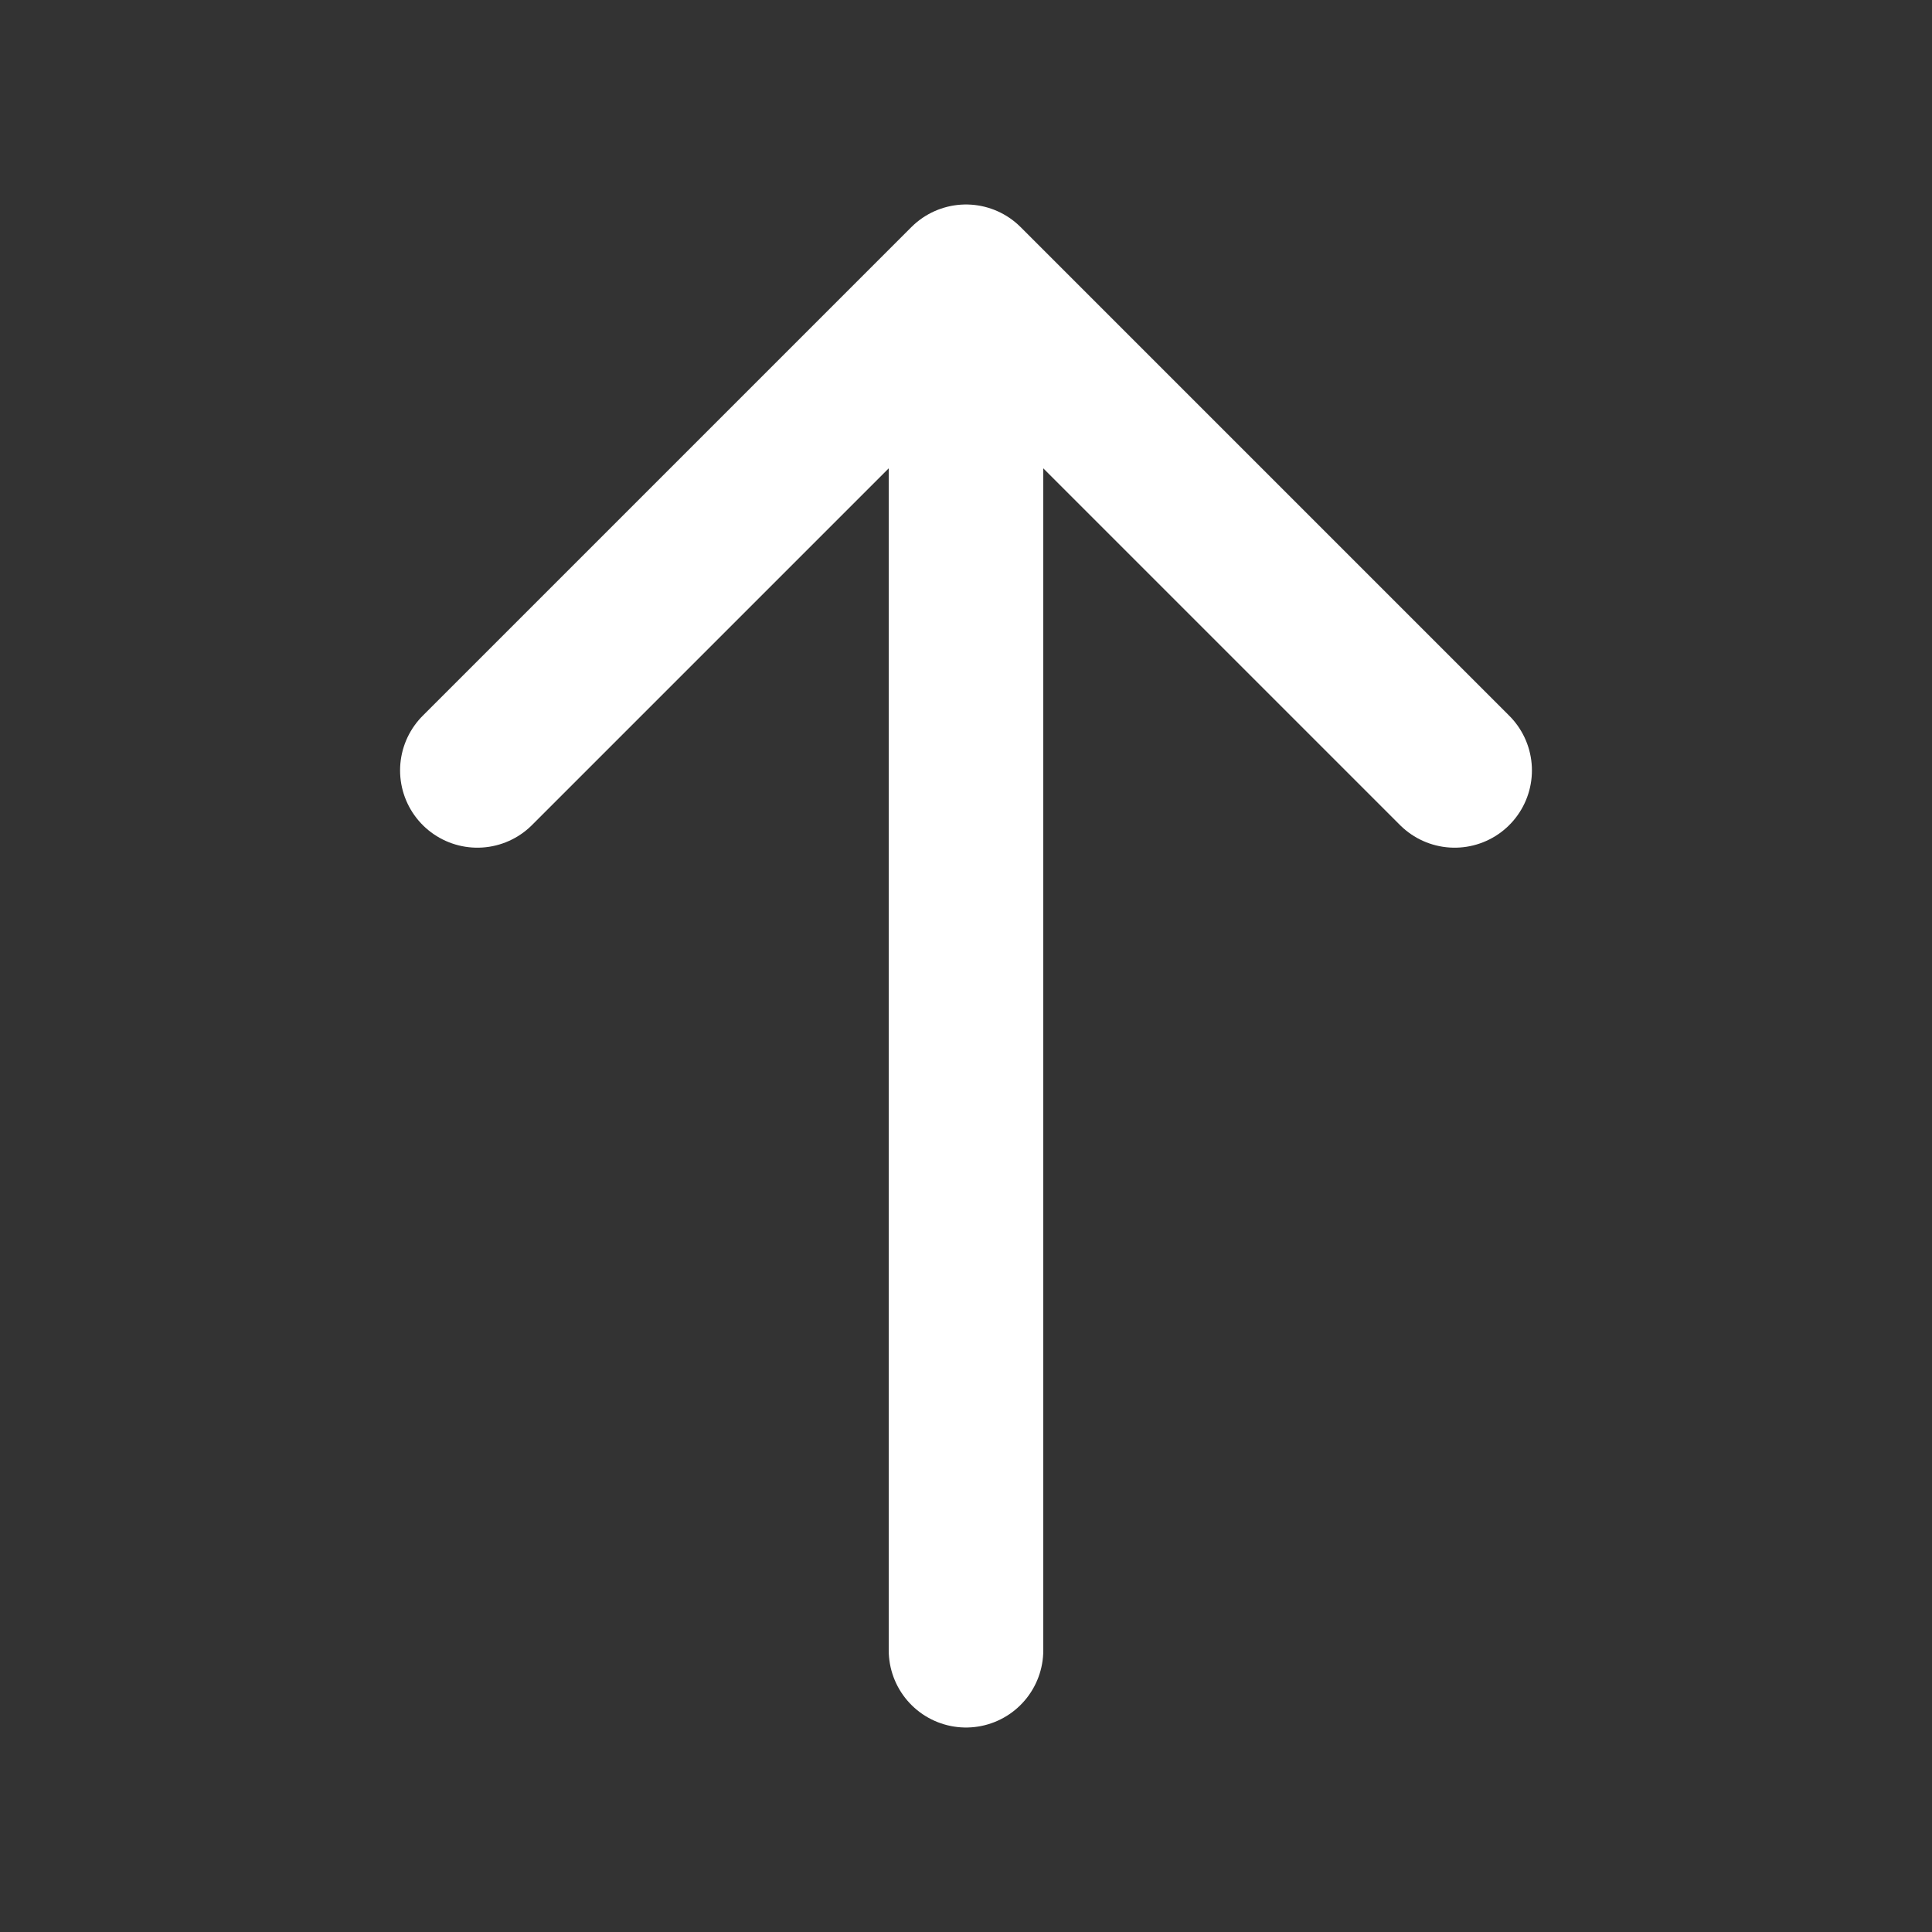 <svg xmlns="http://www.w3.org/2000/svg" width="25" height="25" viewBox="0 0 25 25" fill="none"><rect x="0" y="0" width="25" height="25" fill="#333333" stroke="none"/><script xmlns=""/>
    <path d="M6.177 9.969L12.5 3.646L18.823 9.969" stroke="#fff" stroke-width="2" stroke-miterlimit="10" stroke-linecap="round" stroke-linejoin="round"/>
    <path d="M12.5 21.354L12.5 3.823" stroke="#fff" stroke-width="2" stroke-miterlimit="10" stroke-linecap="round" stroke-linejoin="round"/>
</svg>
